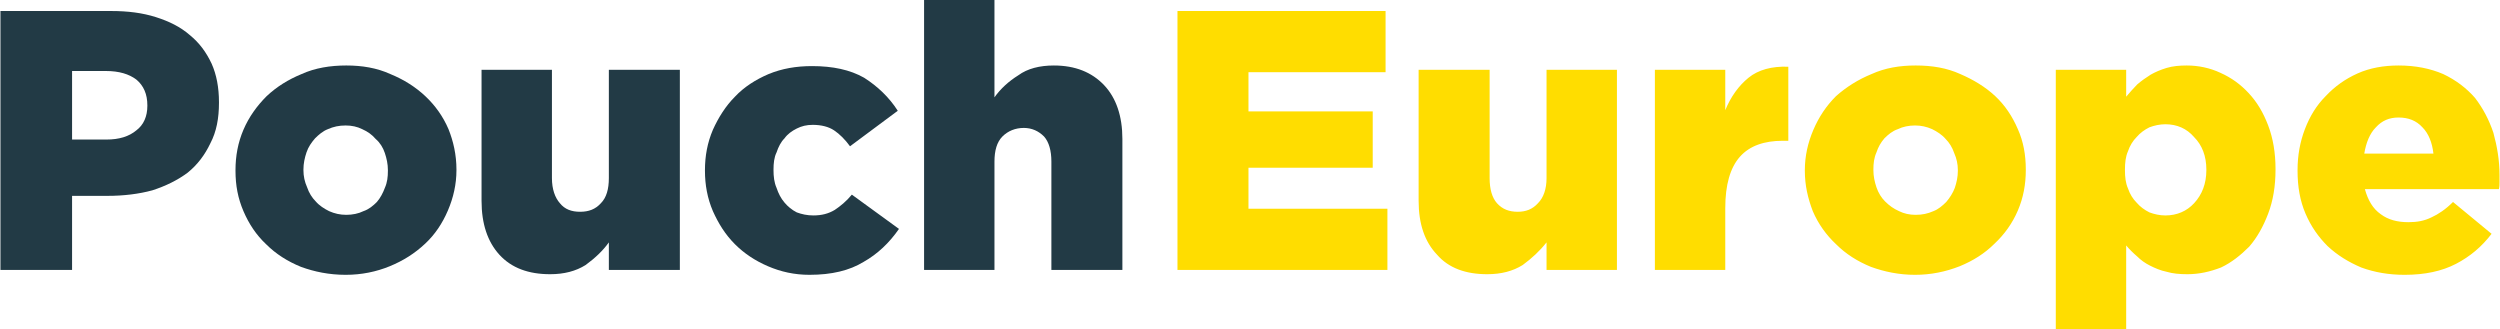 <?xml version="1.0" encoding="UTF-8"?>
<!DOCTYPE svg PUBLIC "-//W3C//DTD SVG 1.1//EN" "http://www.w3.org/Graphics/SVG/1.1/DTD/svg11.dtd">
<!-- Creator: CorelDRAW X7 -->
<svg xmlns="http://www.w3.org/2000/svg" xml:space="preserve" width="3424px" height="451px" version="1.1" style="shape-rendering:geometricPrecision; text-rendering:geometricPrecision; image-rendering:optimizeQuality; fill-rule:evenodd; clip-rule:evenodd"
viewBox="0 0 4083 538"
 xmlns:xlink="http://www.w3.org/1999/xlink">
 <defs>
  <style type="text/css">
   <![CDATA[
    .fil0 {fill:#223A45}
    .fil1 {fill:#FFDD00}
   ]]>
  </style>
 </defs>
 <g id="Layer_x0020_1">
  <g id="_2802393584416">
   <path class="fil0" d="M173 228c21,0 37,-5 49,-15 12,-9 18,-23 18,-40l0 -1c0,-18 -6,-32 -18,-42 -12,-9 -28,-14 -50,-14l-55 0 0 112 56 0zm-173 -210l181 0c27,0 51,3 73,10 22,7 40,16 55,29 16,13 27,28 36,47 8,18 12,39 12,63l0 1c0,25 -4,47 -14,66 -9,19 -21,35 -37,48 -16,12 -36,22 -58,29 -22,6 -47,9 -73,9l-58 0 0 121 -117 0 0 -423z"/>
   <path class="fil0" d="M565 351c10,0 20,-2 28,-6 9,-3 16,-9 22,-15 6,-7 10,-15 13,-23 4,-9 5,-18 5,-28l0 -1c0,-10 -2,-19 -5,-28 -3,-9 -8,-17 -15,-23 -6,-7 -13,-12 -22,-16 -8,-4 -17,-6 -27,-6 -11,0 -20,2 -29,6 -8,3 -15,9 -21,15 -6,7 -11,14 -14,23 -3,9 -5,18 -5,28l0 1c0,10 2,19 6,28 3,9 8,17 14,23 6,7 14,12 22,16 9,4 18,6 28,6zm-1 98c-27,0 -51,-5 -73,-13 -22,-9 -41,-21 -57,-37 -16,-15 -28,-33 -37,-54 -9,-21 -13,-42 -13,-66l0 -1c0,-23 4,-45 13,-66 9,-21 22,-39 38,-55 16,-15 35,-27 57,-36 22,-10 47,-14 73,-14 26,0 50,4 72,14 22,9 41,21 57,36 16,15 29,33 38,54 8,20 13,42 13,66l0 1c0,23 -5,45 -14,66 -9,21 -21,39 -37,54 -17,16 -36,28 -58,37 -22,9 -46,14 -72,14z"/>
   <path class="fil0" d="M898 448c-35,0 -63,-10 -83,-32 -19,-21 -29,-50 -29,-88l0 -214 115 0 0 177c0,18 5,32 13,41 8,10 19,14 33,14 14,0 25,-4 34,-14 9,-9 13,-23 13,-41l0 -177 116 0 0 327 -116 0 0 -45c-10,14 -23,26 -38,37 -16,10 -35,15 -58,15z"/>
   <path class="fil0" d="M1322 449c-25,0 -47,-5 -68,-14 -21,-9 -39,-21 -54,-36 -16,-16 -27,-34 -36,-54 -9,-21 -13,-43 -13,-66l0 -1c0,-23 4,-45 13,-66 9,-20 21,-39 36,-54 15,-16 34,-28 55,-37 22,-9 45,-13 71,-13 34,0 62,6 85,19 22,14 41,32 55,54l-78 58c-8,-11 -17,-20 -26,-26 -9,-6 -21,-9 -35,-9 -10,0 -18,2 -26,6 -8,4 -15,9 -20,16 -6,6 -10,14 -13,23 -4,8 -5,18 -5,28l0 1c0,10 1,20 5,29 3,9 7,17 13,24 5,6 12,12 20,16 8,3 17,5 27,5 14,0 25,-3 35,-9 9,-6 19,-14 28,-25l77 56c-16,23 -35,41 -58,54 -23,14 -52,21 -88,21z"/>
   <path class="fil0" d="M1509 0l115 0 0 159c10,-14 23,-26 39,-36 15,-11 35,-16 58,-16 35,0 62,11 82,32 20,21 30,51 30,88l0 214 -116 0 0 -177c0,-18 -4,-32 -12,-41 -9,-9 -20,-14 -33,-14 -14,0 -26,5 -35,14 -9,9 -13,23 -13,41l0 177 -115 0 0 -441z"/>
   <path class="fil1" d="M1923 18l340 0 0 100 -224 0 0 64 203 0 0 92 -203 0 0 67 227 0 0 100 -343 0 0 -423zm2052 233c-2,-18 -8,-33 -18,-43 -10,-11 -23,-16 -39,-16 -15,0 -27,5 -37,16 -10,10 -16,25 -19,43l113 0zm-47 198c-26,0 -49,-4 -71,-12 -21,-9 -39,-20 -55,-35 -15,-15 -27,-32 -36,-53 -9,-21 -13,-44 -13,-70l0 -1c0,-24 4,-46 12,-67 8,-21 19,-39 34,-54 15,-16 32,-28 52,-37 20,-9 43,-13 67,-13 28,0 52,5 73,14 21,10 38,23 52,39 13,17 23,36 30,57 6,22 10,45 10,69 0,3 0,7 0,11 0,4 0,8 -1,12l-219 0c5,18 13,32 26,41 12,9 27,13 45,13 14,0 26,-2 38,-8 11,-5 23,-13 35,-25l63 52c-16,21 -35,37 -58,49 -23,12 -51,18 -84,18zm-391 -97c19,0 35,-7 47,-20 13,-14 20,-32 20,-54l0 -1c0,-22 -7,-40 -20,-53 -12,-14 -28,-21 -47,-21 -9,0 -18,2 -26,5 -8,4 -15,9 -21,16 -6,6 -11,14 -14,23 -4,9 -5,19 -5,30l0 1c0,11 1,21 5,30 3,9 8,17 14,23 6,7 13,12 21,16 8,3 17,5 26,5zm-179 -238l115 0 0 44c6,-7 12,-14 18,-20 7,-6 14,-11 22,-16 7,-4 16,-8 26,-11 10,-3 21,-4 33,-4 19,0 38,4 55,12 18,8 33,19 46,33 14,15 24,32 32,53 8,21 12,45 12,71l0 1c0,27 -4,51 -12,72 -8,21 -18,39 -31,54 -14,14 -29,26 -46,34 -18,7 -36,11 -55,11 -13,0 -24,-1 -34,-4 -10,-2 -19,-6 -27,-10 -8,-4 -15,-9 -21,-15 -7,-6 -13,-12 -18,-18l0 137 -115 0 0 -424zm-229 237c11,0 20,-2 29,-6 8,-3 15,-9 21,-15 6,-7 11,-15 14,-23 3,-9 5,-18 5,-28l0 -1c0,-10 -2,-19 -6,-28 -3,-9 -8,-17 -14,-23 -6,-7 -14,-12 -22,-16 -9,-4 -18,-6 -28,-6 -10,0 -20,2 -28,6 -9,3 -16,9 -22,15 -6,7 -10,14 -13,23 -4,9 -5,18 -5,28l0 1c0,10 2,19 5,28 3,9 8,17 14,23 7,7 14,12 23,16 8,4 17,6 27,6zm-1 98c-26,0 -50,-5 -72,-13 -22,-9 -41,-21 -57,-37 -16,-15 -29,-33 -38,-54 -8,-21 -13,-42 -13,-66l0 -1c0,-23 5,-45 14,-66 9,-21 21,-39 37,-55 17,-15 36,-27 58,-36 22,-10 46,-14 72,-14 27,0 51,4 73,14 21,9 41,21 57,36 16,15 28,33 37,54 9,20 13,42 13,66l0 1c0,23 -4,45 -13,66 -9,21 -22,39 -38,54 -16,16 -35,28 -57,37 -23,9 -47,14 -73,14zm-425 -335l115 0 0 66c9,-22 22,-40 38,-53 16,-13 38,-19 65,-18l0 121 -9 0c-30,0 -54,8 -70,26 -16,18 -24,46 -24,84l0 101 -115 0 0 -327zm-274 334c-35,0 -63,-10 -82,-32 -20,-21 -30,-50 -30,-88l0 -214 116 0 0 177c0,18 4,32 12,41 9,10 20,14 34,14 13,0 24,-4 33,-14 9,-9 14,-23 14,-41l0 -177 115 0 0 327 -115 0 0 -45c-11,14 -24,26 -39,37 -16,10 -35,15 -58,15z"/>
  </g>
 </g>
</svg>
